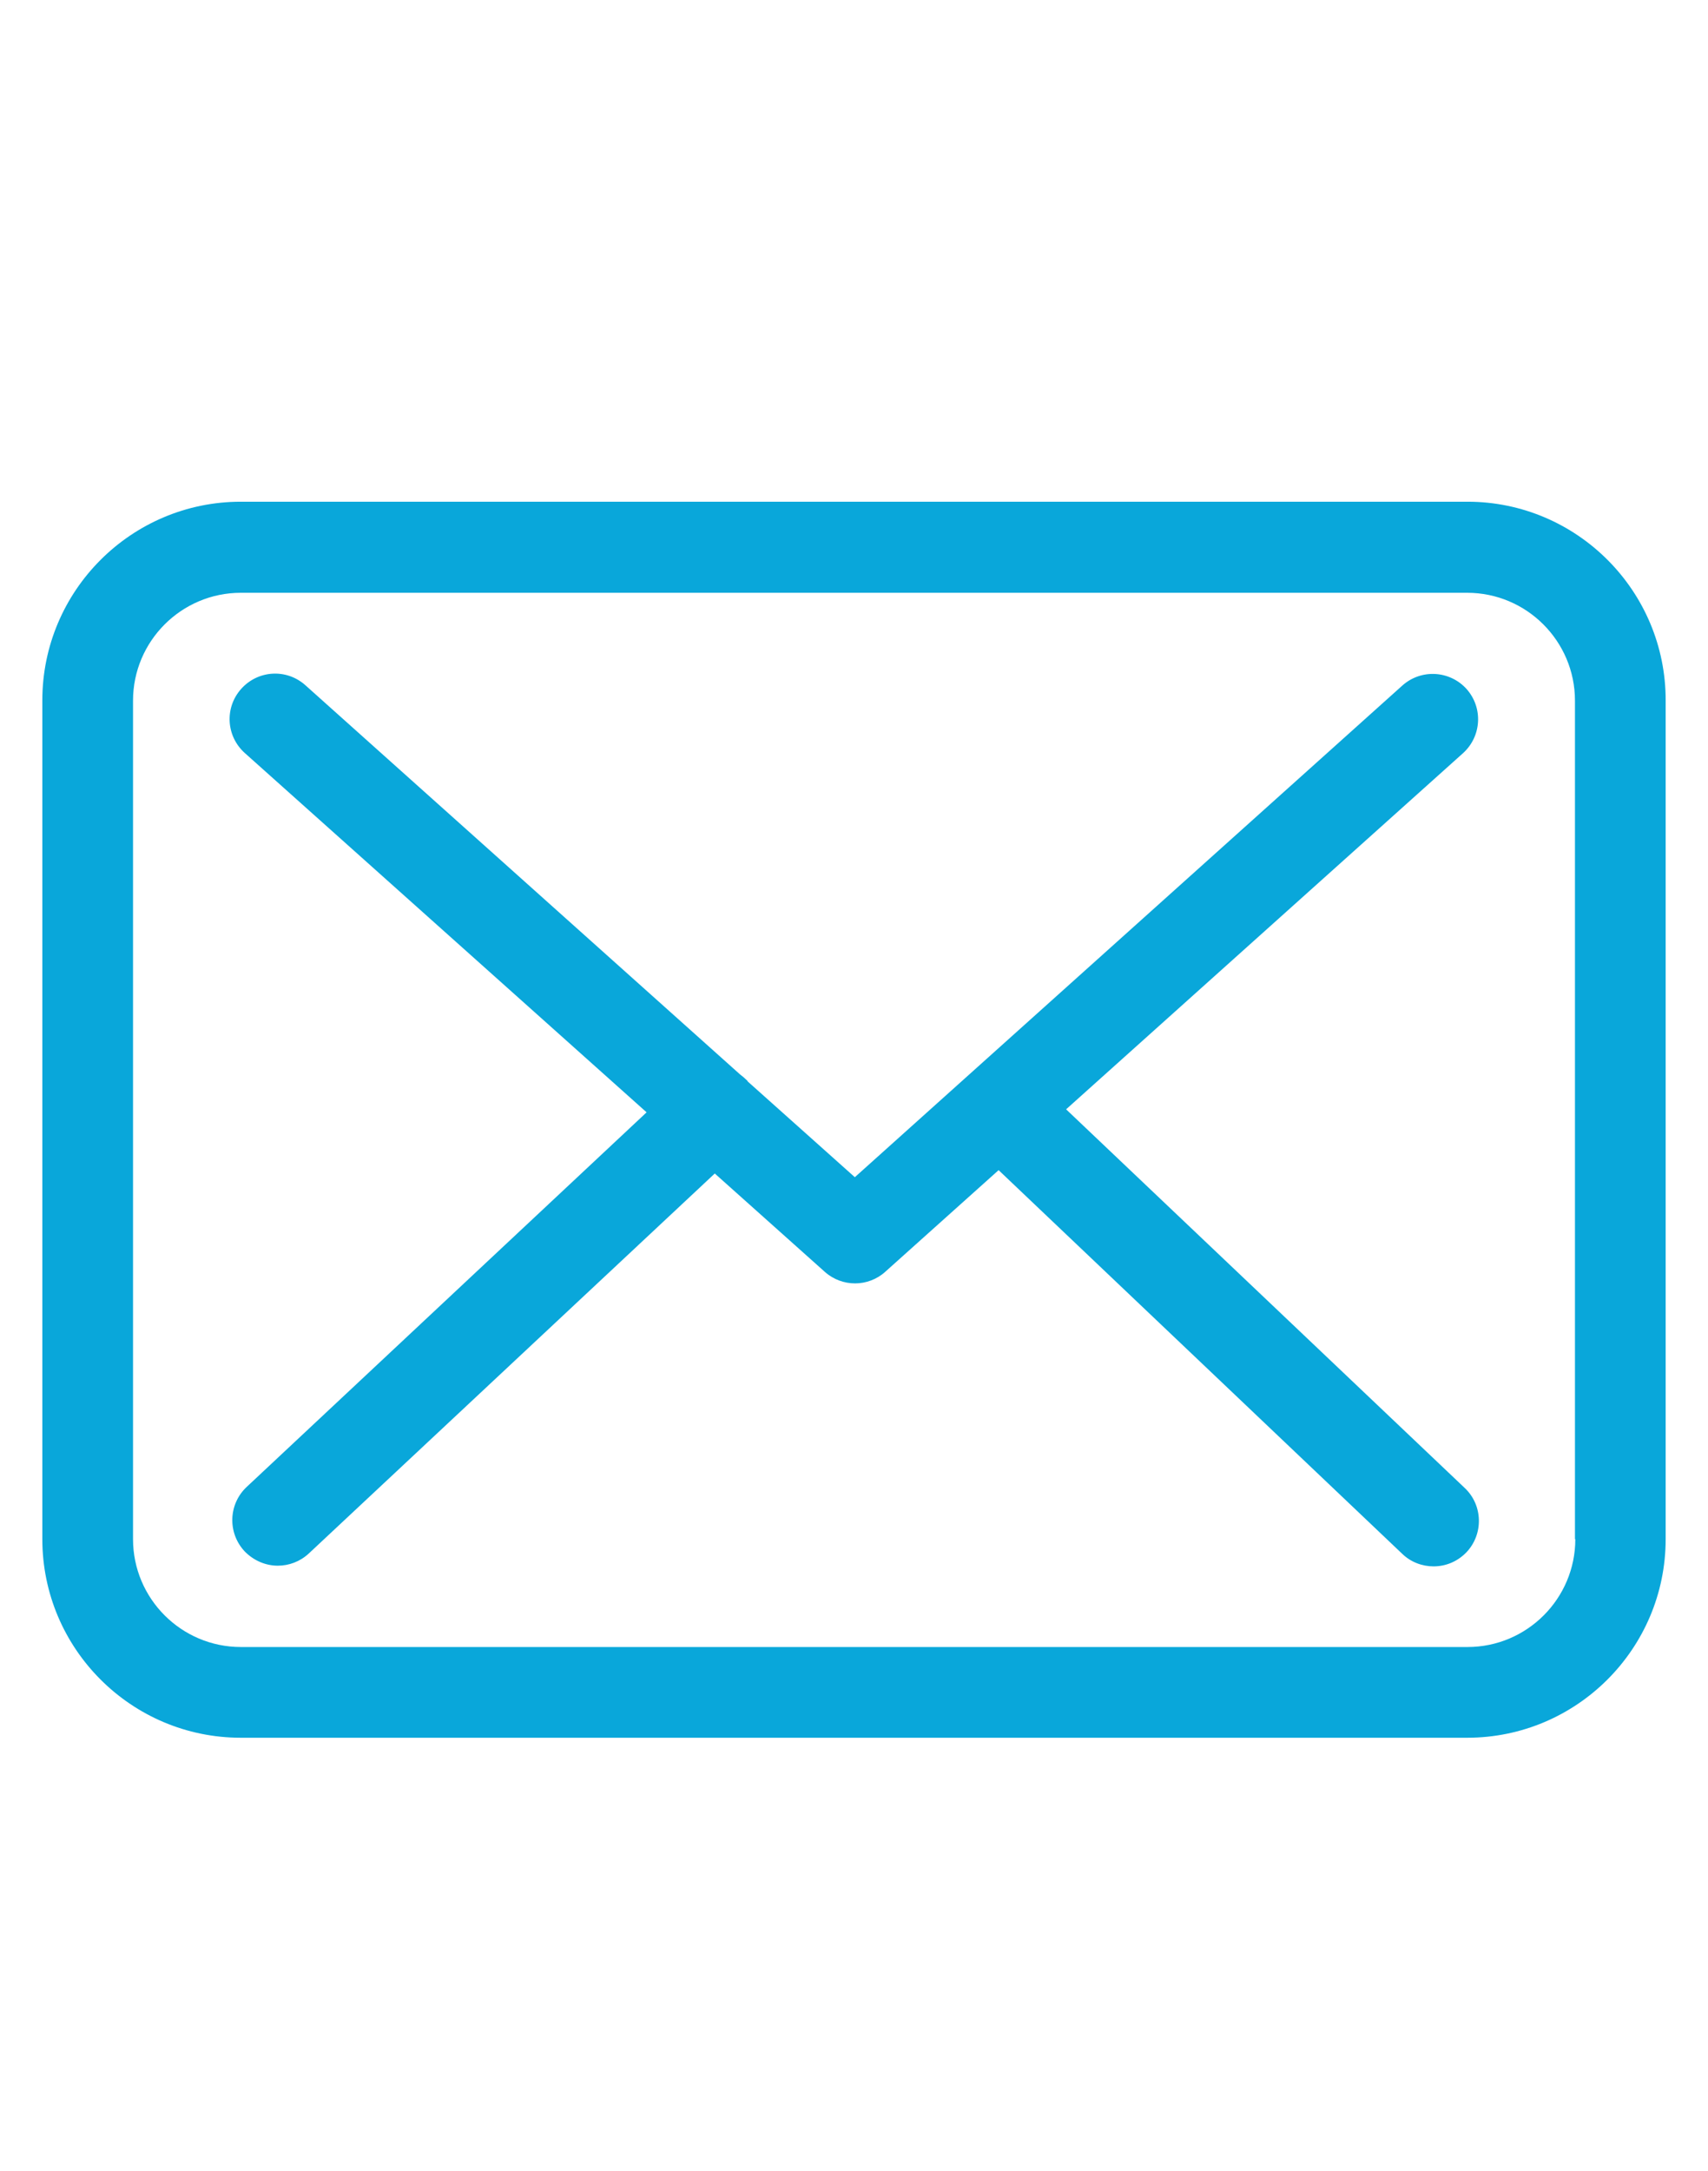 <?xml version="1.0" encoding="iso-8859-1"?>
<!-- Generator: Adobe Illustrator 17.0.0, SVG Export Plug-In . SVG Version: 6.00 Build 0)  -->
<!DOCTYPE svg PUBLIC "-//W3C//DTD SVG 1.1//EN" "http://www.w3.org/Graphics/SVG/1.1/DTD/svg11.dtd">
<svg version="1.1" id="Calque_1" xmlns="http://www.w3.org/2000/svg" xmlns:xlink="http://www.w3.org/1999/xlink" x="0px" y="0px"
	 width="330px" height="419.28px" viewBox="0 0 330 419.28" style="enable-background:new 0 0 330 419.28;" xml:space="preserve">
<g>
	<path style="fill:#09A7DA;" d="M283.532,96.884H46.533c-21.158,0-38.354,17.196-38.354,38.354v161.979
		c0,21.154,17.196,38.351,38.354,38.351h236.932c21.158,0,38.355-17.197,38.355-38.351V135.301
		C321.884,114.147,304.687,96.884,283.532,96.884L283.532,96.884z M304.364,297.217c0,11.487-9.344,20.831-20.831,20.831H46.533
		c-11.487,0-20.831-9.345-20.831-20.831V135.301c0-11.487,9.344-20.831,20.831-20.831h236.932c11.487,0,20.831,9.344,20.831,20.831
		v161.916H304.364z M304.364,297.217"/>
	<path style="fill:#09A7DA;" d="M205.981,214.216l76.705-68.79c3.572-3.245,3.895-8.762,0.65-12.396
		c-3.245-3.568-8.762-3.891-12.393-0.647l-105.781,94.941l-20.638-18.433c-0.063-0.063-0.127-0.127-0.127-0.193
		c-0.457-0.453-0.909-0.843-1.429-1.233l-83.974-75.149c-3.635-3.245-9.152-2.922-12.397,0.713
		c-3.245,3.634-2.918,9.151,0.713,12.396l77.618,69.373l-77.291,72.359c-3.505,3.311-3.701,8.827-0.39,12.396
		c1.752,1.815,4.088,2.791,6.423,2.791c2.142,0,4.284-0.78,5.973-2.339l78.458-73.394l21.284,19.012
		c1.689,1.493,3.765,2.206,5.844,2.206c2.075,0,4.217-0.776,5.84-2.269l21.871-19.598l78.004,74.11
		c1.686,1.622,3.891,2.402,6.033,2.402c2.335,0,4.608-0.909,6.36-2.728c3.311-3.501,3.182-9.085-0.323-12.393L205.981,214.216z
		 M205.981,214.216"/>
</g>
</svg>

